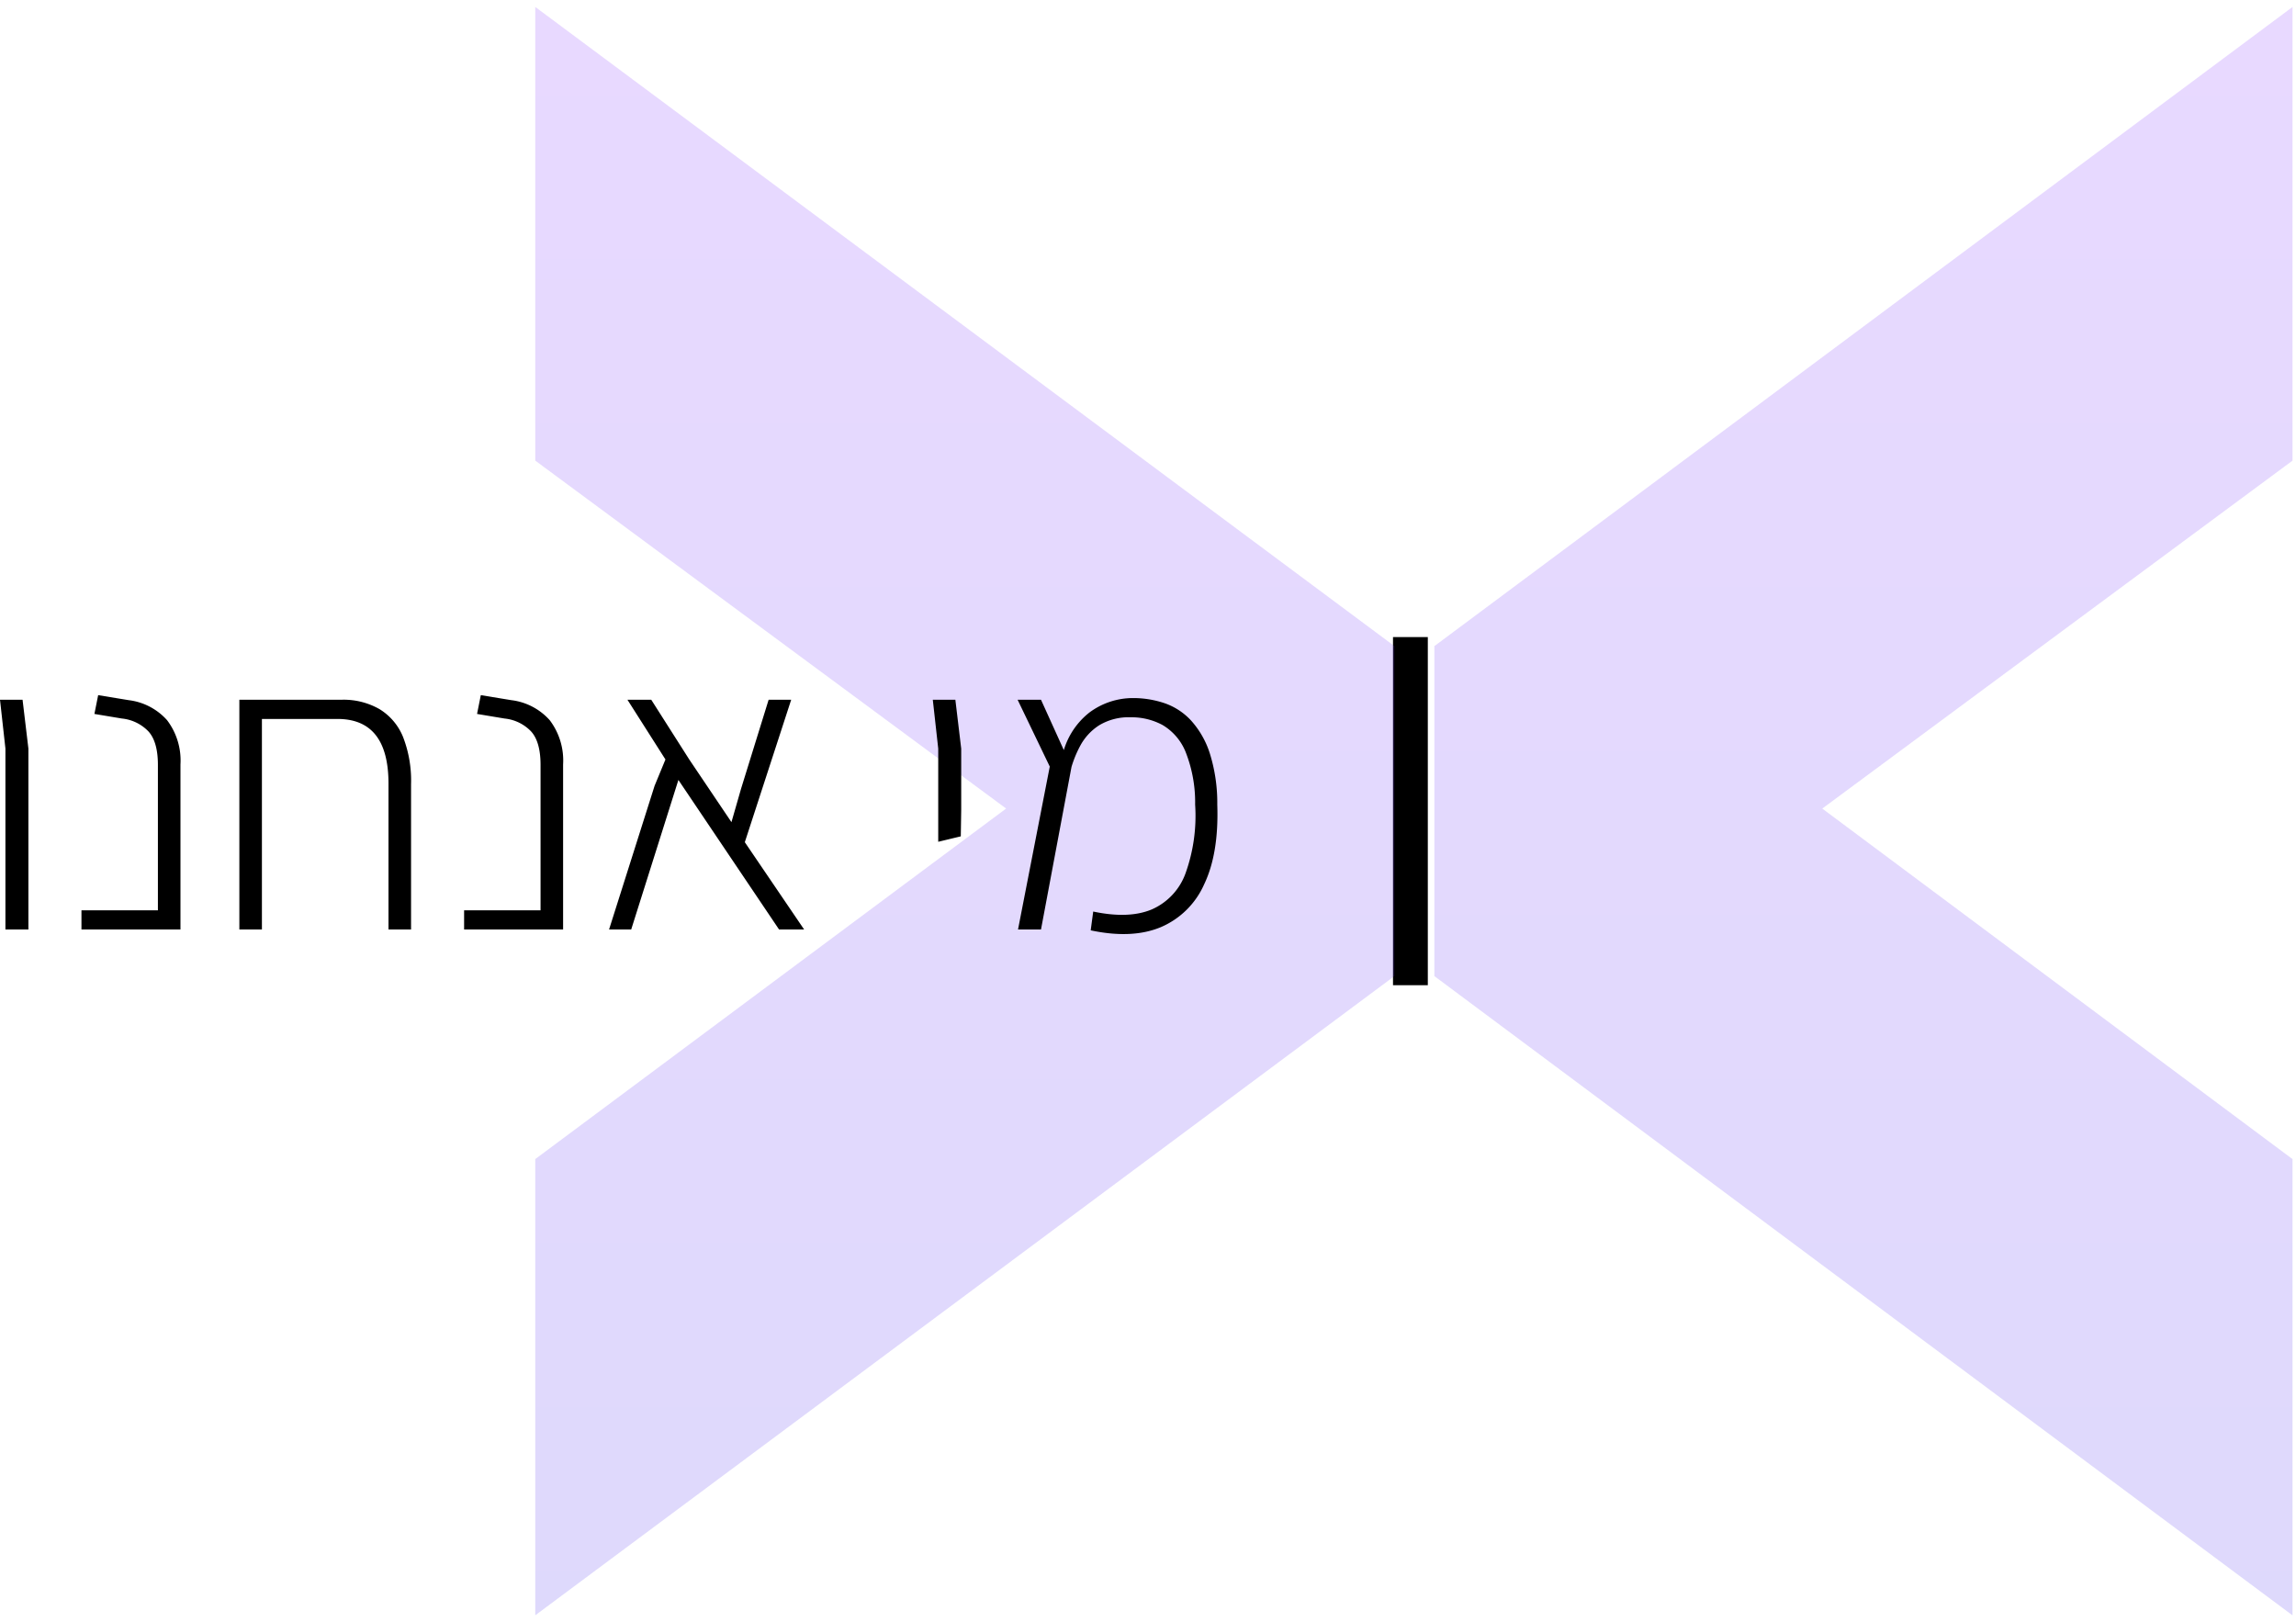 <svg xmlns="http://www.w3.org/2000/svg" xmlns:xlink="http://www.w3.org/1999/xlink" width="329.779" height="232.993" viewBox="0 0 329.779 232.993"><defs><linearGradient id="linear-gradient" x1="0.5" x2="0.5" y2="1" gradientUnits="objectBoundingBox"><stop offset="0" stop-color="#8c3fff"></stop><stop offset="1" stop-color="#4842ea"></stop></linearGradient></defs><g id="who_we_are" transform="translate(-1372.92 -921.502)"><path id="Path_5624" data-name="Path 5624" d="M0,0H5V50H0Z" transform="translate(1573 1013)"></path><path id="about_x" d="M-13295.427-365.247v-47.39l123.259-91.8v65.156l-67.543,49.973,67.543,50.345v65.527Zm-129.14,26.28,67.632-50.345-67.632-49.973v-65.156l123.406,91.8v47.39l-123.406,91.807Z" transform="translate(14874.367 1426.939)" stroke="rgba(0,0,0,0)" stroke-width="1" opacity="0.2" fill="url(#linear-gradient)"></path><path id="Path_5720" data-name="Path 5720" d="M-177.3,0V-25.98l-.78-7.02h3.24l.84,7.02V0Zm10.92,0V-2.76h10.98V-23.64q0-3.3-1.35-4.8a6.116,6.116,0,0,0-3.81-1.86l-3.96-.66.54-2.7,4.38.72a8.809,8.809,0,0,1,5.52,2.88,9.585,9.585,0,0,1,1.92,6.36V0Zm44.1,0V-20.94q0-9.3-7.32-9.3h-14.1V-33H-129a10.367,10.367,0,0,1,5.43,1.35,8.342,8.342,0,0,1,3.39,4.02,17.283,17.283,0,0,1,1.14,6.75V0ZM-143.7,0V-32.22h3.24V0Zm32.28,0V-2.76h10.98V-23.64q0-3.3-1.35-4.8a6.116,6.116,0,0,0-3.81-1.86l-3.96-.66.54-2.7,4.38.72a8.809,8.809,0,0,1,5.52,2.88A9.585,9.585,0,0,1-97.2-23.7V0Zm48.84,0h-3.6L-80.64-21.48-87.42,0H-90.6l6.54-20.64,1.56-3.78L-87.96-33h3.42l5.46,8.58,6.06,9,1.38-4.8L-67.68-33h3.24L-71.1-12.54Zm19.26-12.6V-25.98L-44.1-33h3.24l.84,7.02v8.82l-.06,3.78ZM-21.42.12l.36-2.7q5.1,1.08,8.4-.3A8.977,8.977,0,0,0-7.8-8.07a24.422,24.422,0,0,0,1.38-9.87A19.7,19.7,0,0,0-7.8-25.53a7.949,7.949,0,0,0-3.3-3.84,9.384,9.384,0,0,0-4.56-1.11,8.226,8.226,0,0,0-4.53,1.14,7.96,7.96,0,0,0-2.76,3,16.13,16.13,0,0,0-1.47,3.9l-1.14-2.16a10.817,10.817,0,0,1,3.96-6.57,10.476,10.476,0,0,1,6.24-2.07,14.136,14.136,0,0,1,4.5.72,9.309,9.309,0,0,1,3.84,2.49,12.86,12.86,0,0,1,2.7,4.71,23.788,23.788,0,0,1,1.08,7.38Q-3-10.92-5.13-6.48A11.919,11.919,0,0,1-11.37-.33Q-15.48,1.38-21.42.12ZM-31.86,0l4.56-23.4L-31.92-33h3.36l4.38,9.66L-28.56,0Z" transform="translate(1551 1055)"></path></g></svg>